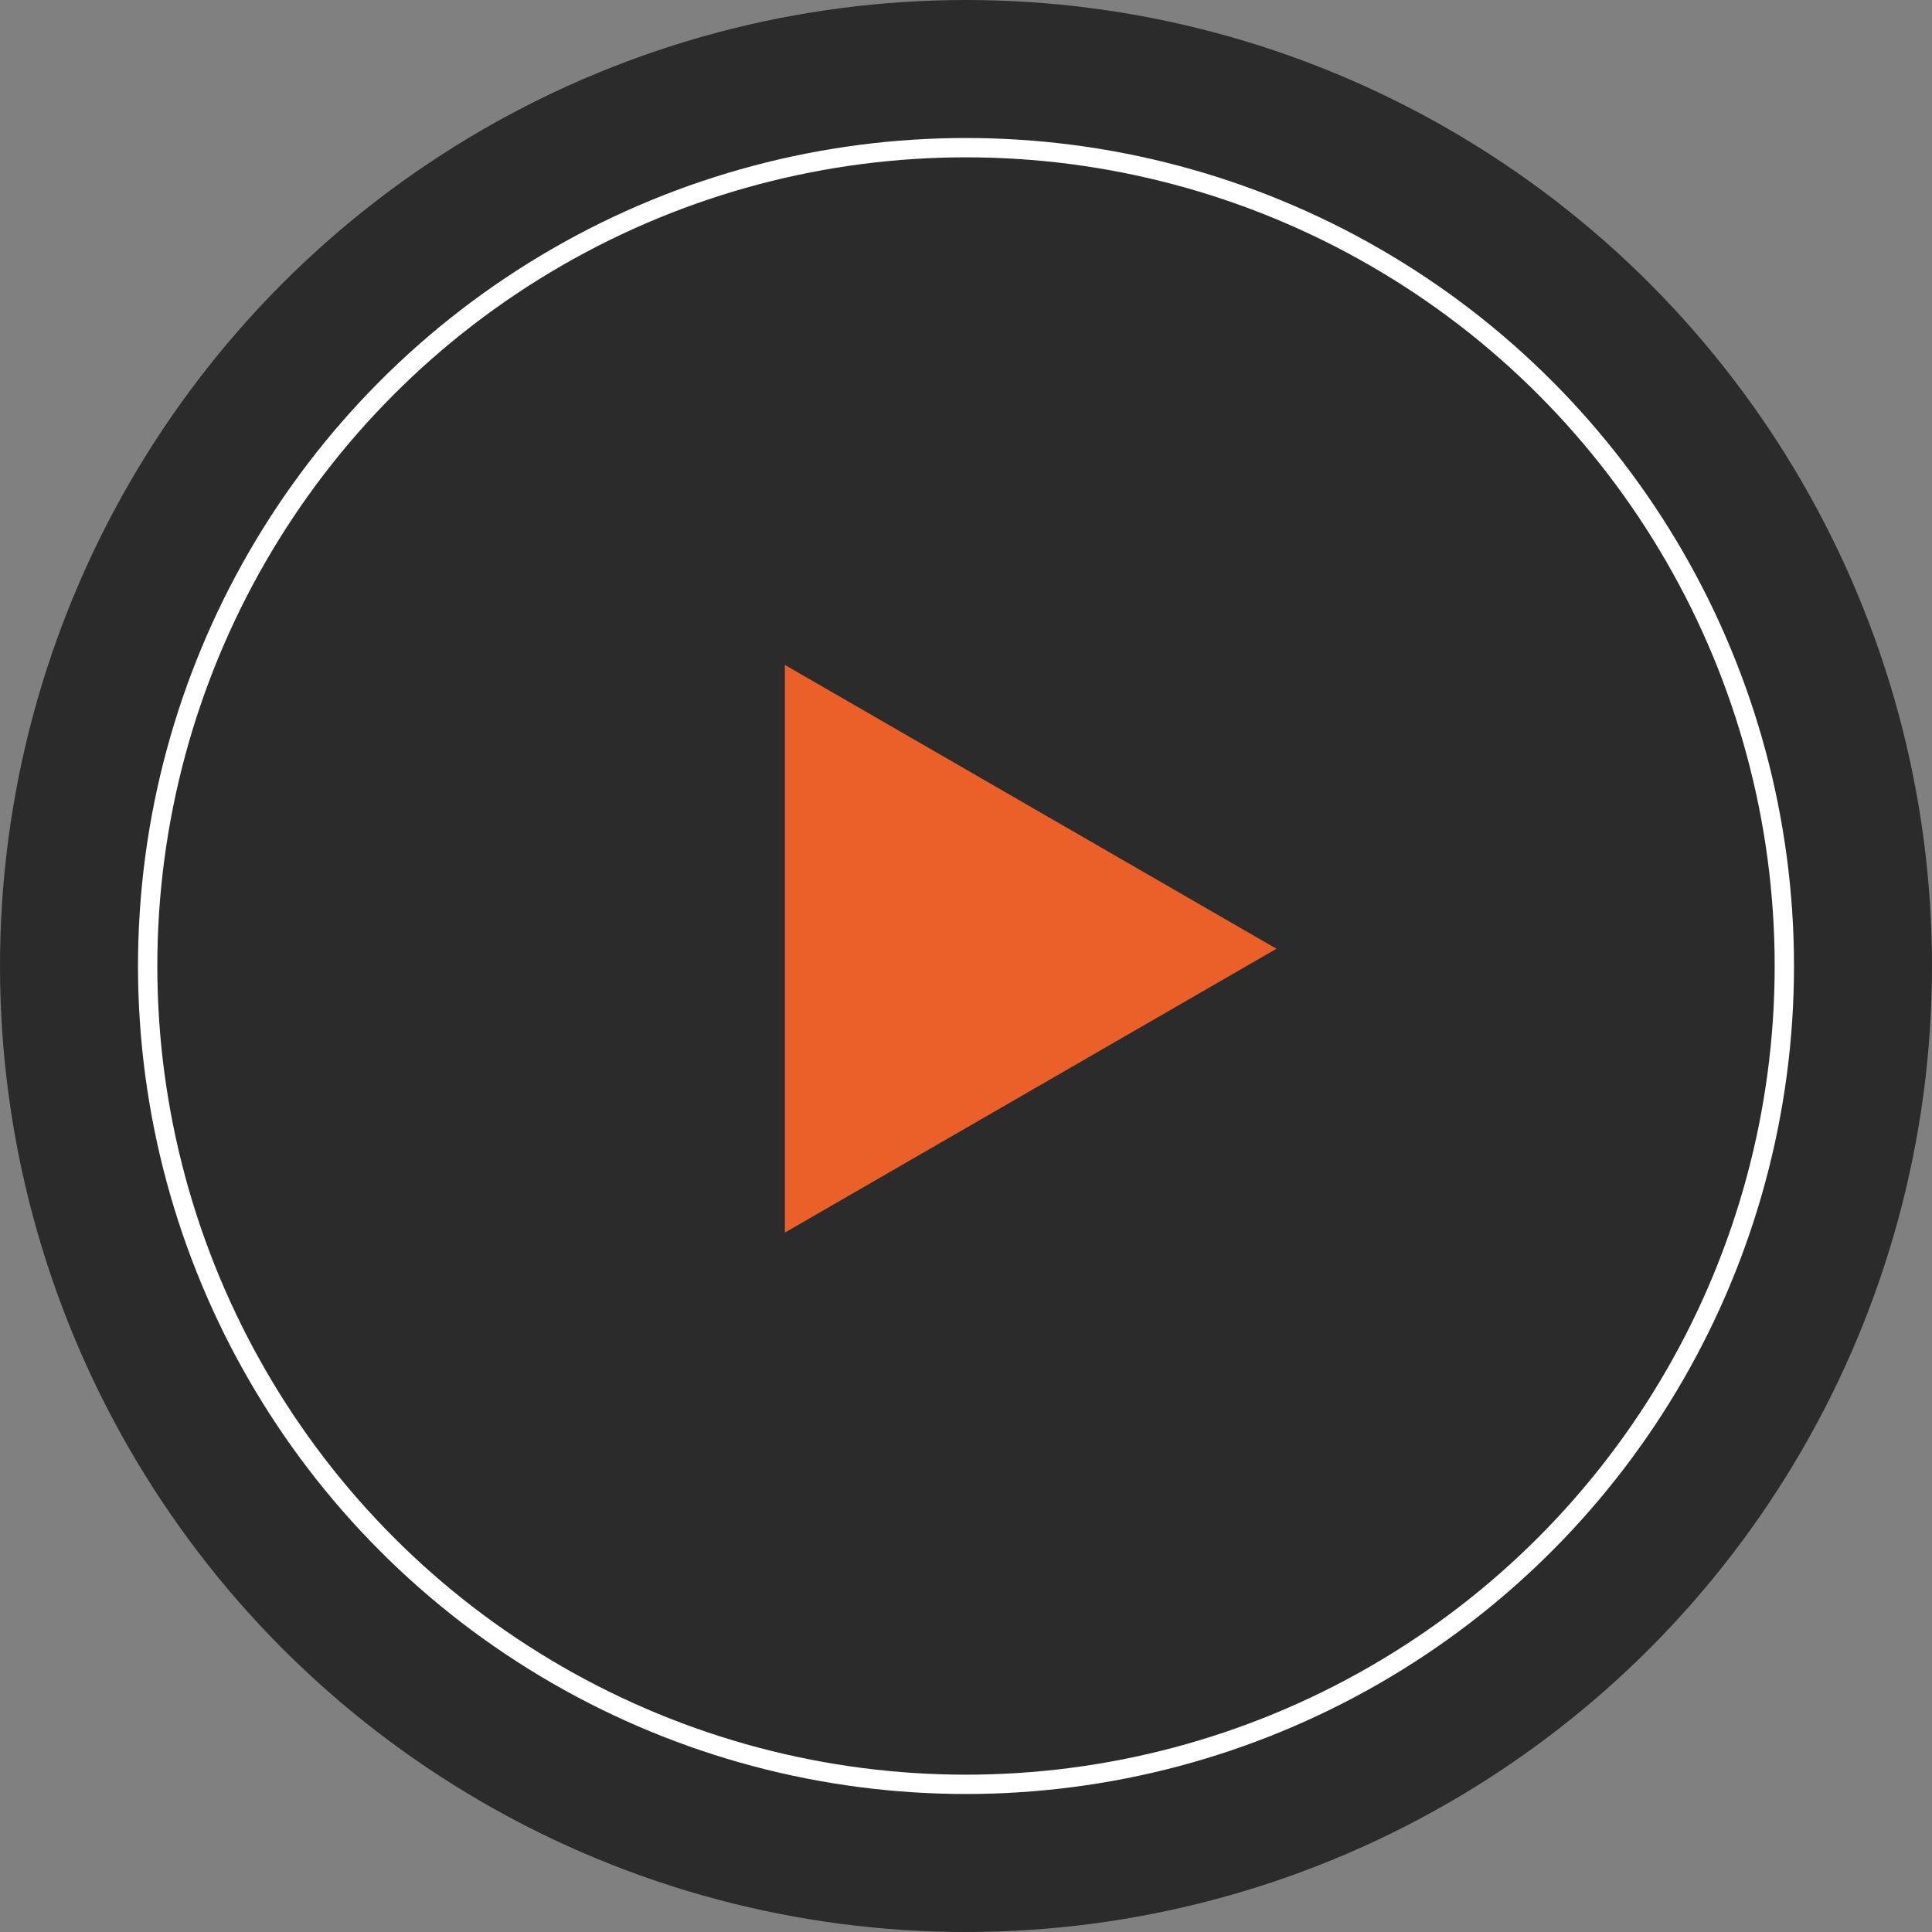 <?xml version="1.0" encoding="UTF-8"?> <svg xmlns="http://www.w3.org/2000/svg" width="100" height="100" viewBox="0 0 100 100" fill="none"><rect x="0" y="0" width="100" height="100" fill="#808080" stroke="none"/> <circle cx="50" cy="50" r="50" fill="#2B2B2B"></circle> <circle cx="50" cy="50" r="42.357" stroke="white"></circle> <path d="M66.071 49.107L40.625 63.799L40.625 34.416L66.071 49.107Z" fill="#EB6029"></path> </svg> 